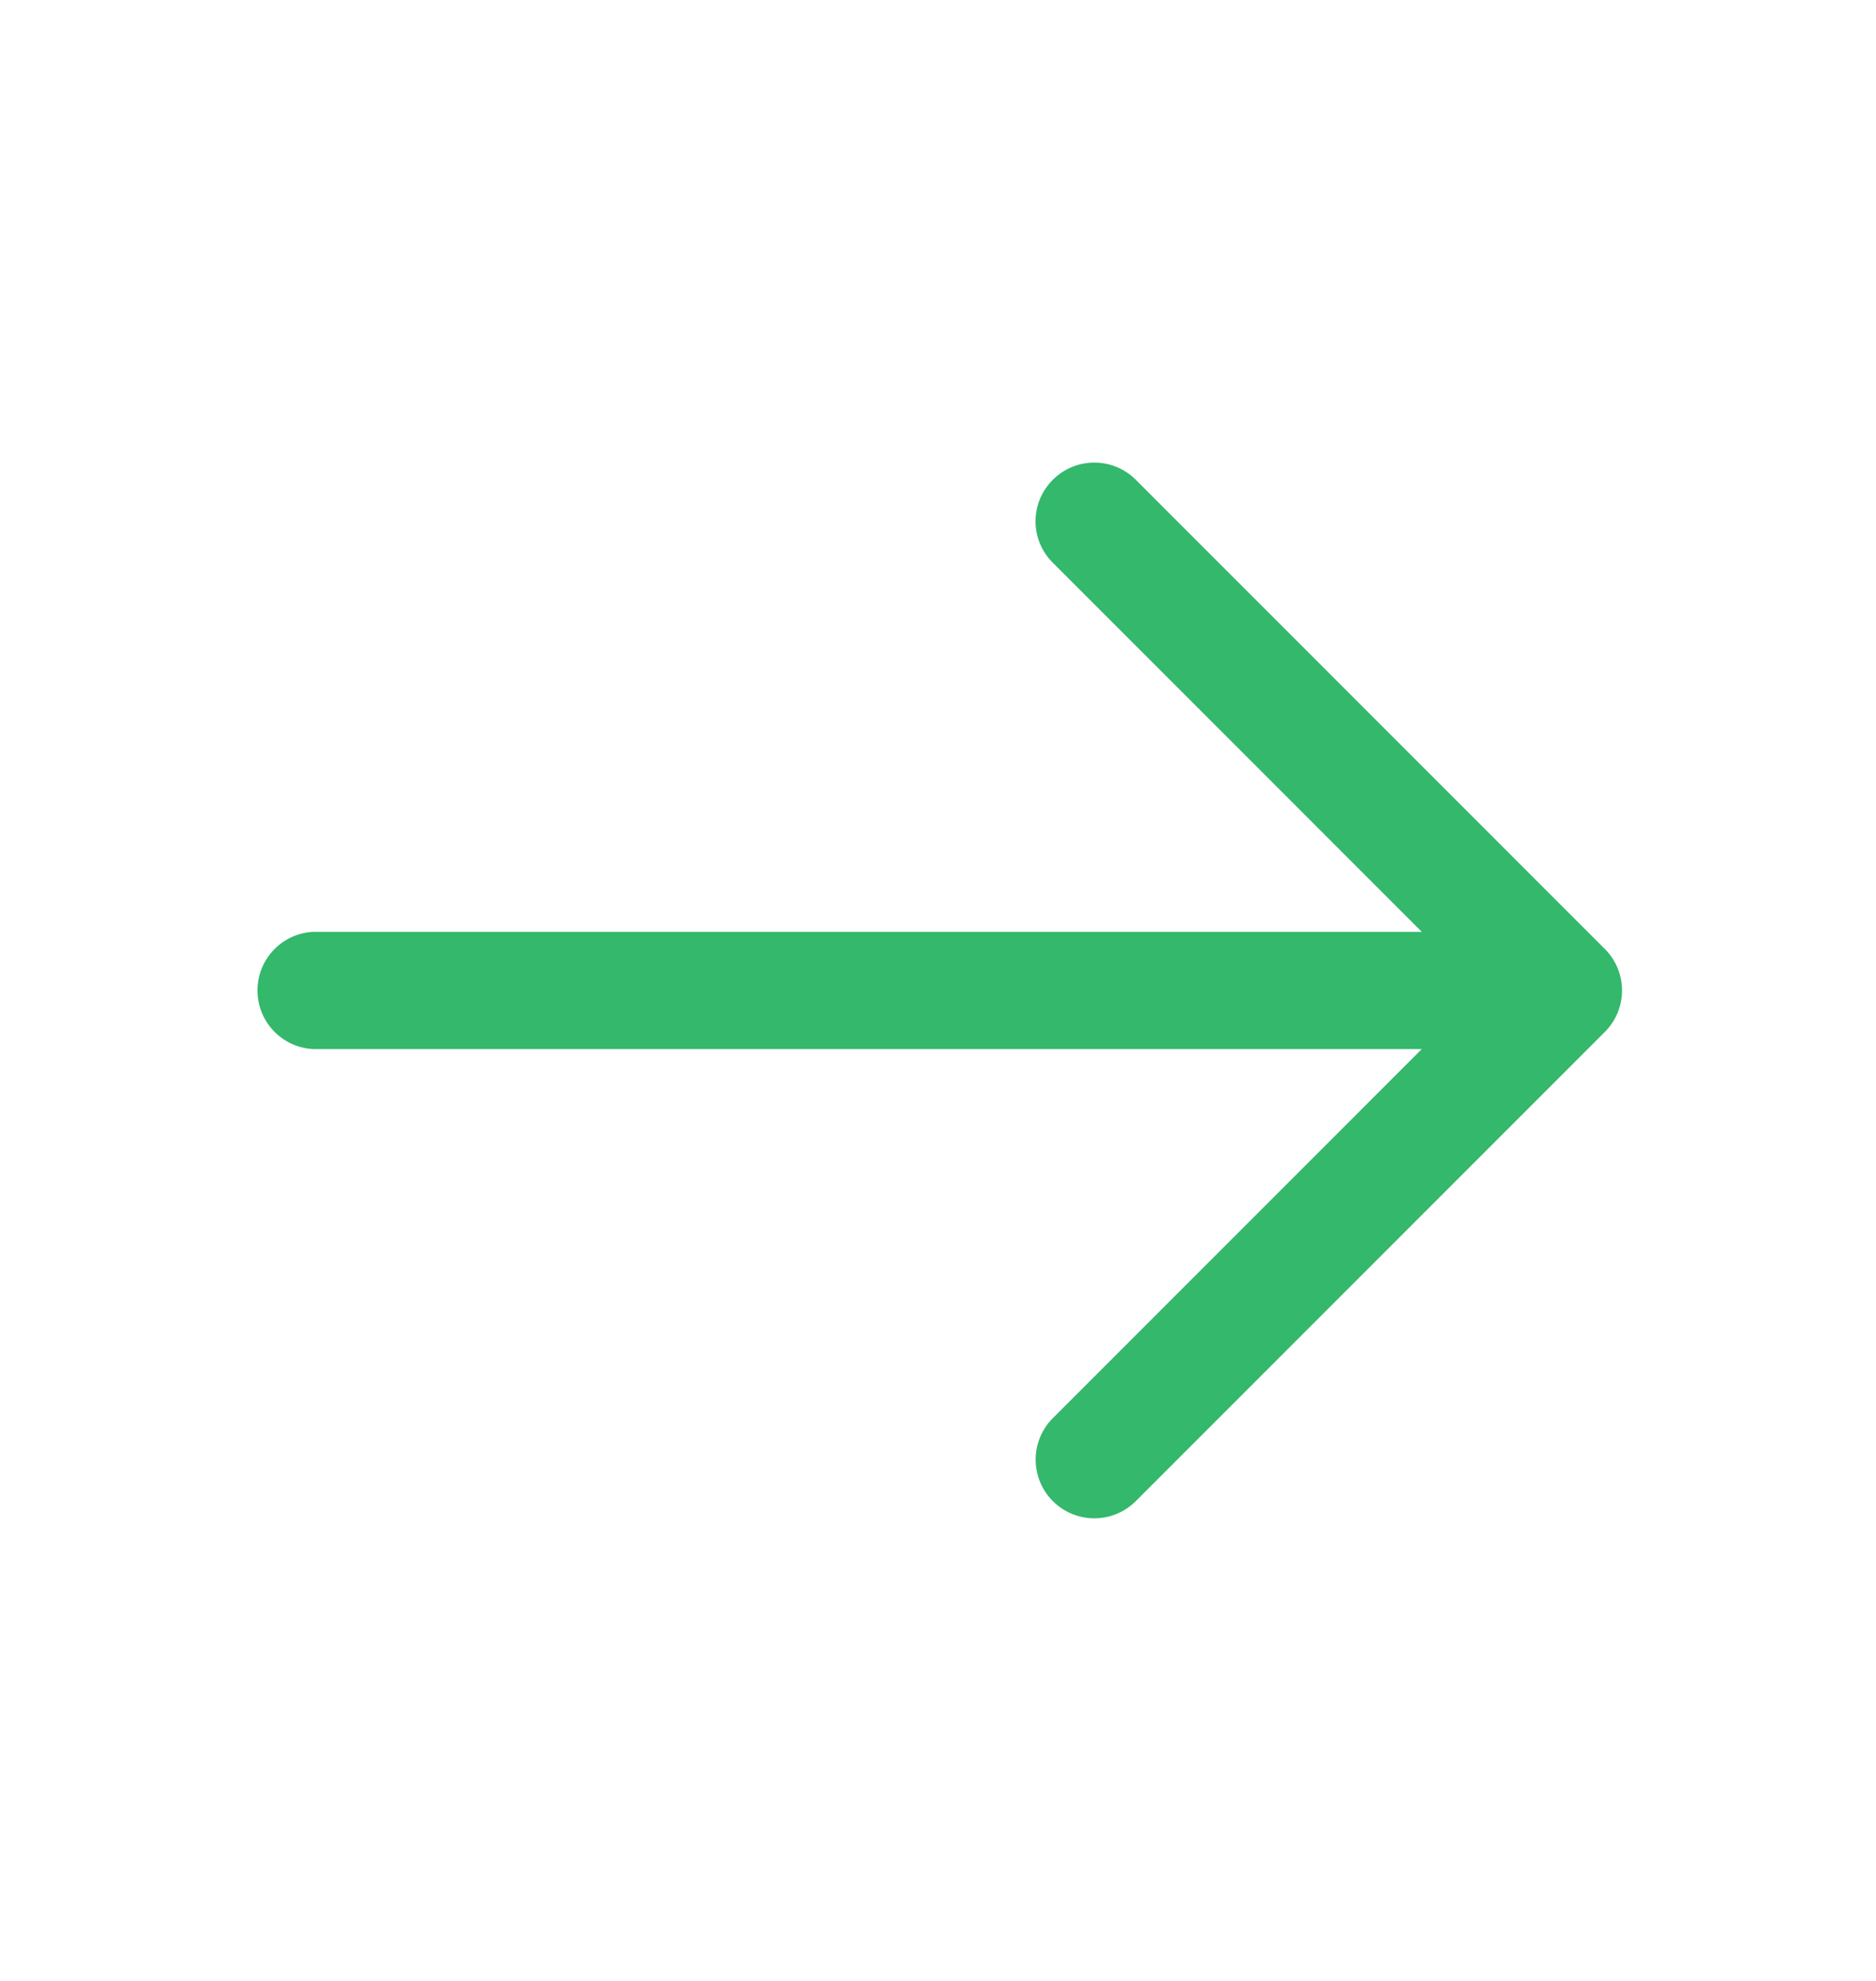 <svg xmlns="http://www.w3.org/2000/svg" fill="none" viewBox="0 0 18 19">
  <path fill="#33B86C" fill-rule="evenodd" d="M10.102 4.602c.22-.22.576-.22.796 0l4.5 4.5c.22.22.22.576 0 .796l-4.5 4.5a.562.562 0 1 1-.796-.796l3.54-3.54H3a.563.563 0 0 1 0-1.124h10.642l-3.54-3.54a.56.56 0 0 1 0-.796" clip-rule="evenodd"/>
</svg>
